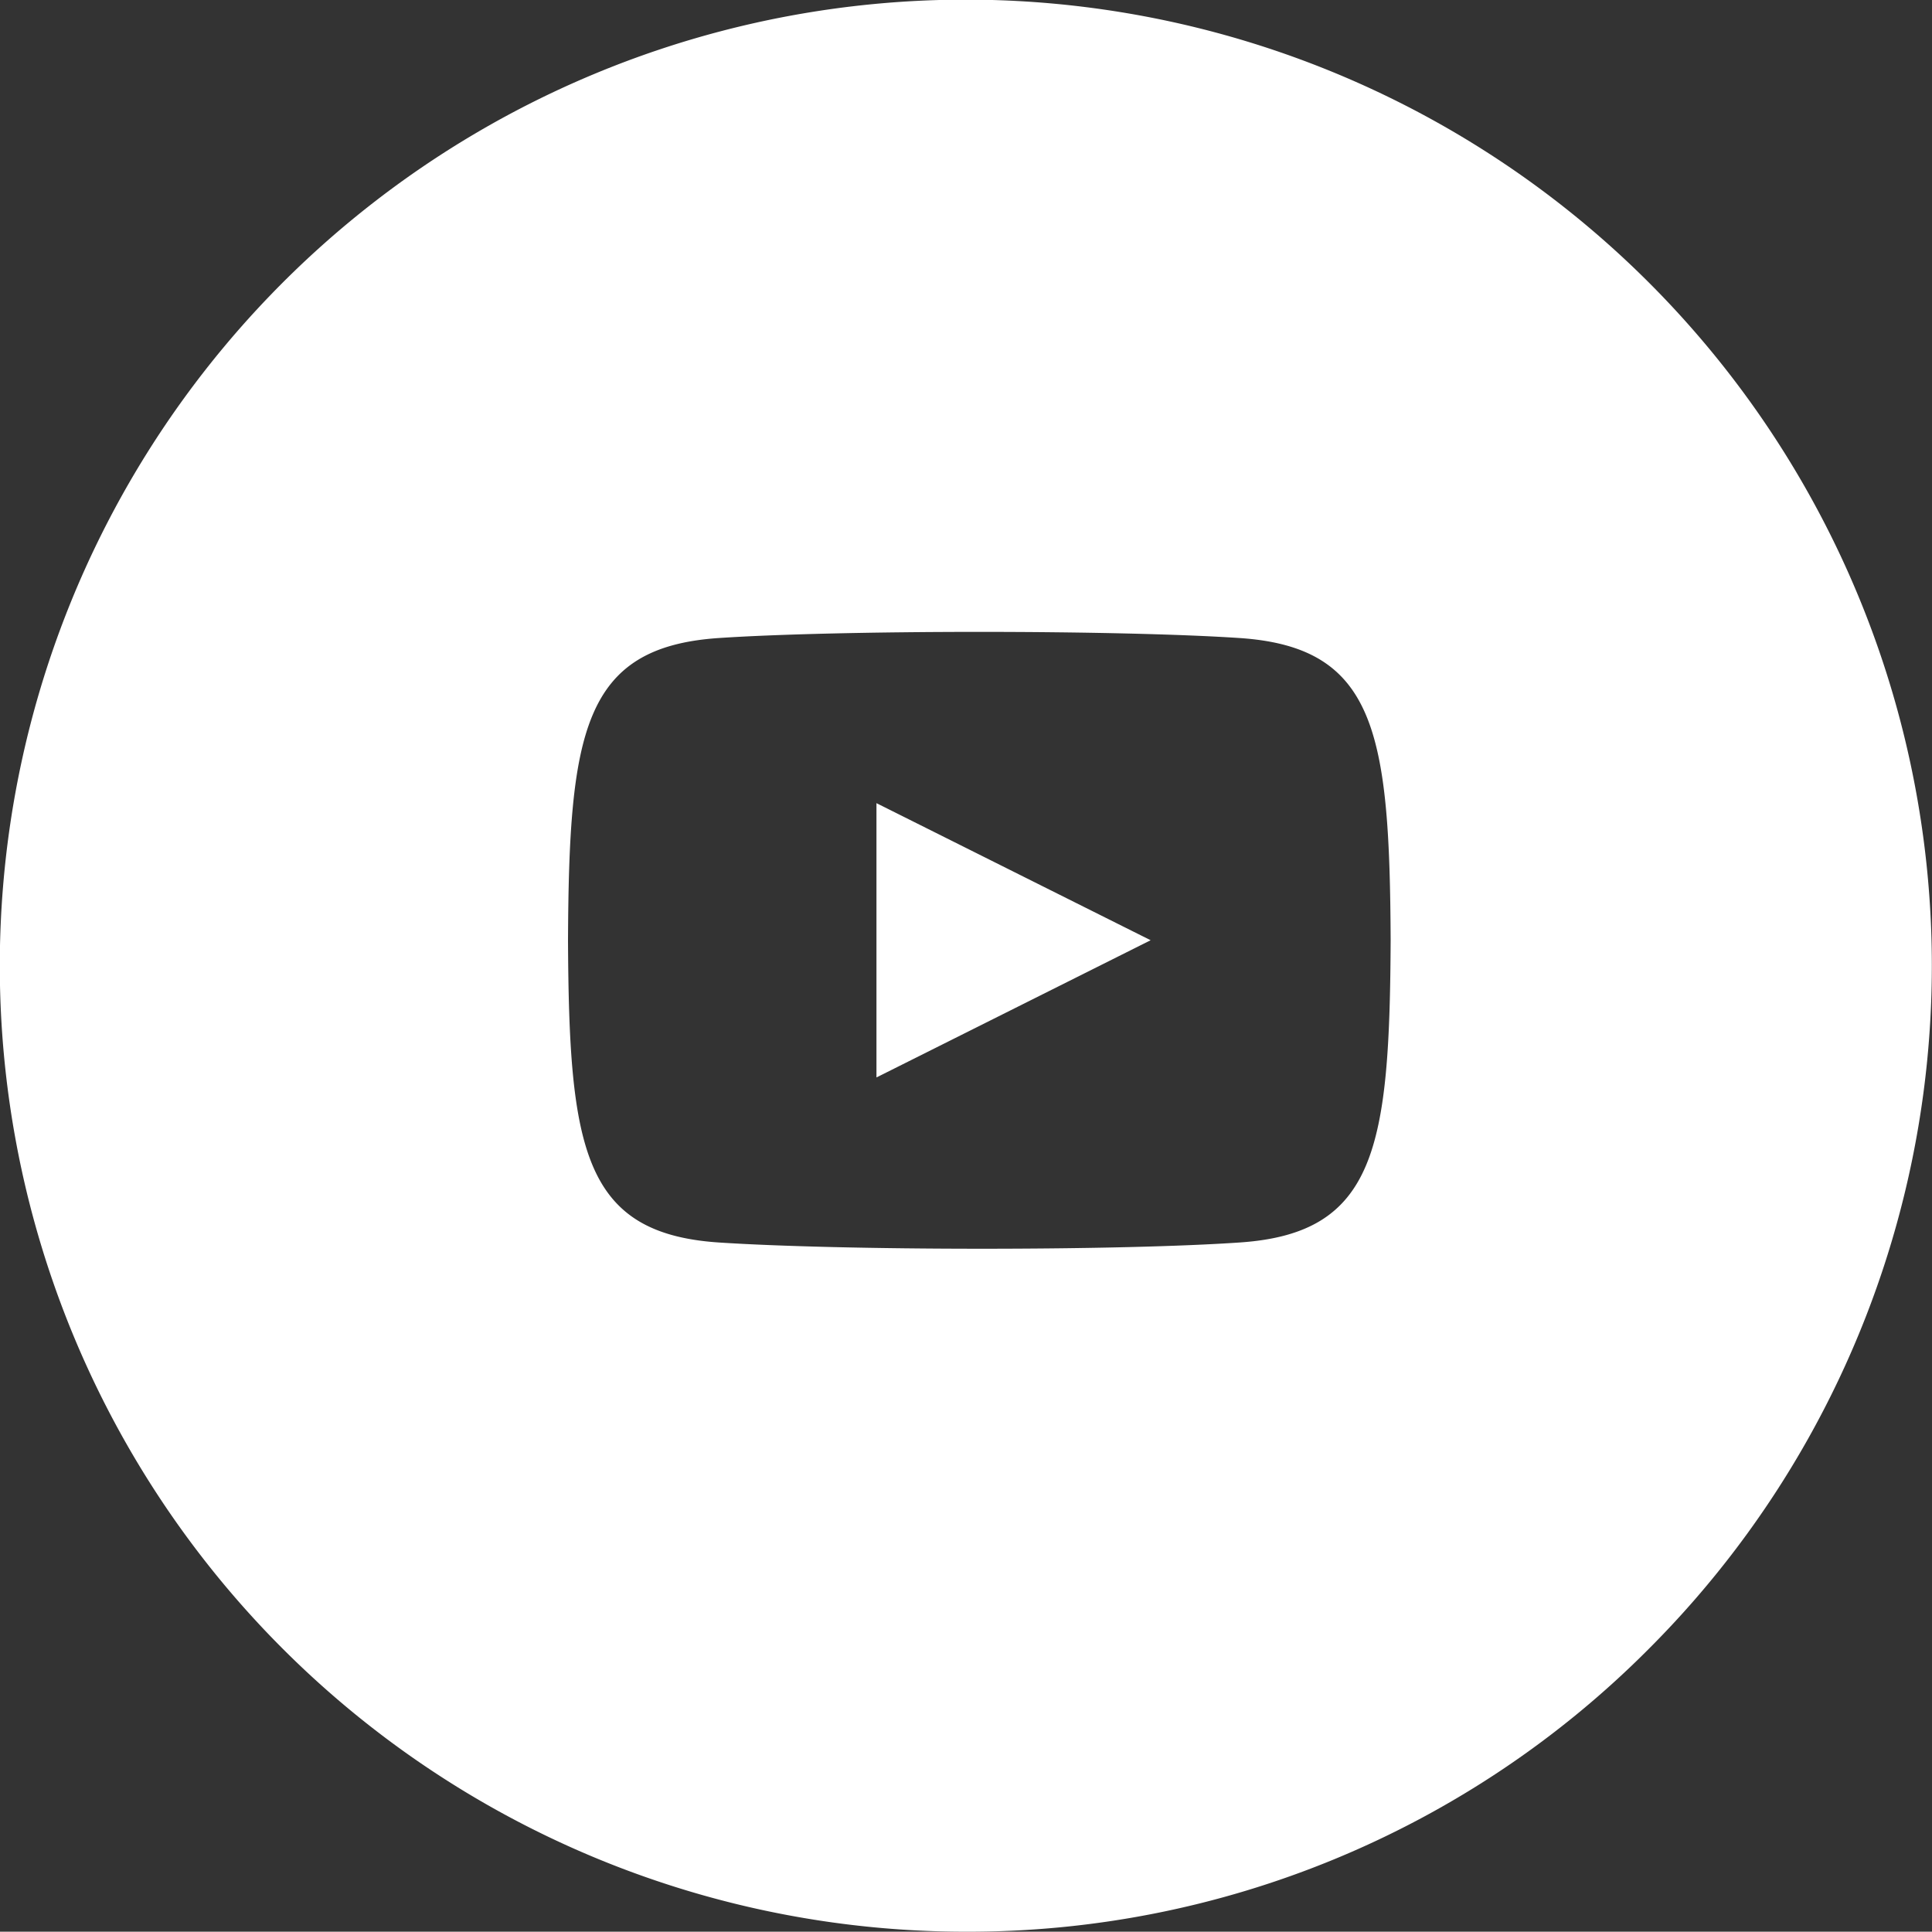 <svg xmlns="http://www.w3.org/2000/svg" width="38.051" height="38.045" viewBox="0 0 38.051 38.045">
  <rect x="0" y="0" width="38.051" height="38.045" fill="#333333" stroke="none"/>
  <g id="youtube_footer" transform="translate(-1736.188 -6405.441)">
    <path id="Exclusion_6" data-name="Exclusion 6" d="M19579.525,3908.547a19.026,19.026,0,1,1,13.451-5.571A18.9,18.9,0,0,1,19579.525,3908.547Zm.26-25.6c-2.076,0-4,.045-5.141.122-2.664.185-2.936,1.867-2.955,5.952.02,4.085.291,5.767,2.955,5.951,1.158.077,3.1.124,5.186.124s3.957-.045,5.1-.124c2.67-.185,2.941-1.866,2.961-5.951-.02-4.085-.291-5.767-2.961-5.952C19583.785,3882.992,19581.863,3882.947,19579.785,3882.947Zm-2.021,8.773v-5.4l5.4,2.7-5.395,2.7Z" transform="translate(-17824.314 2534.939)" fill="#fff"/>
  </g>
</svg>
